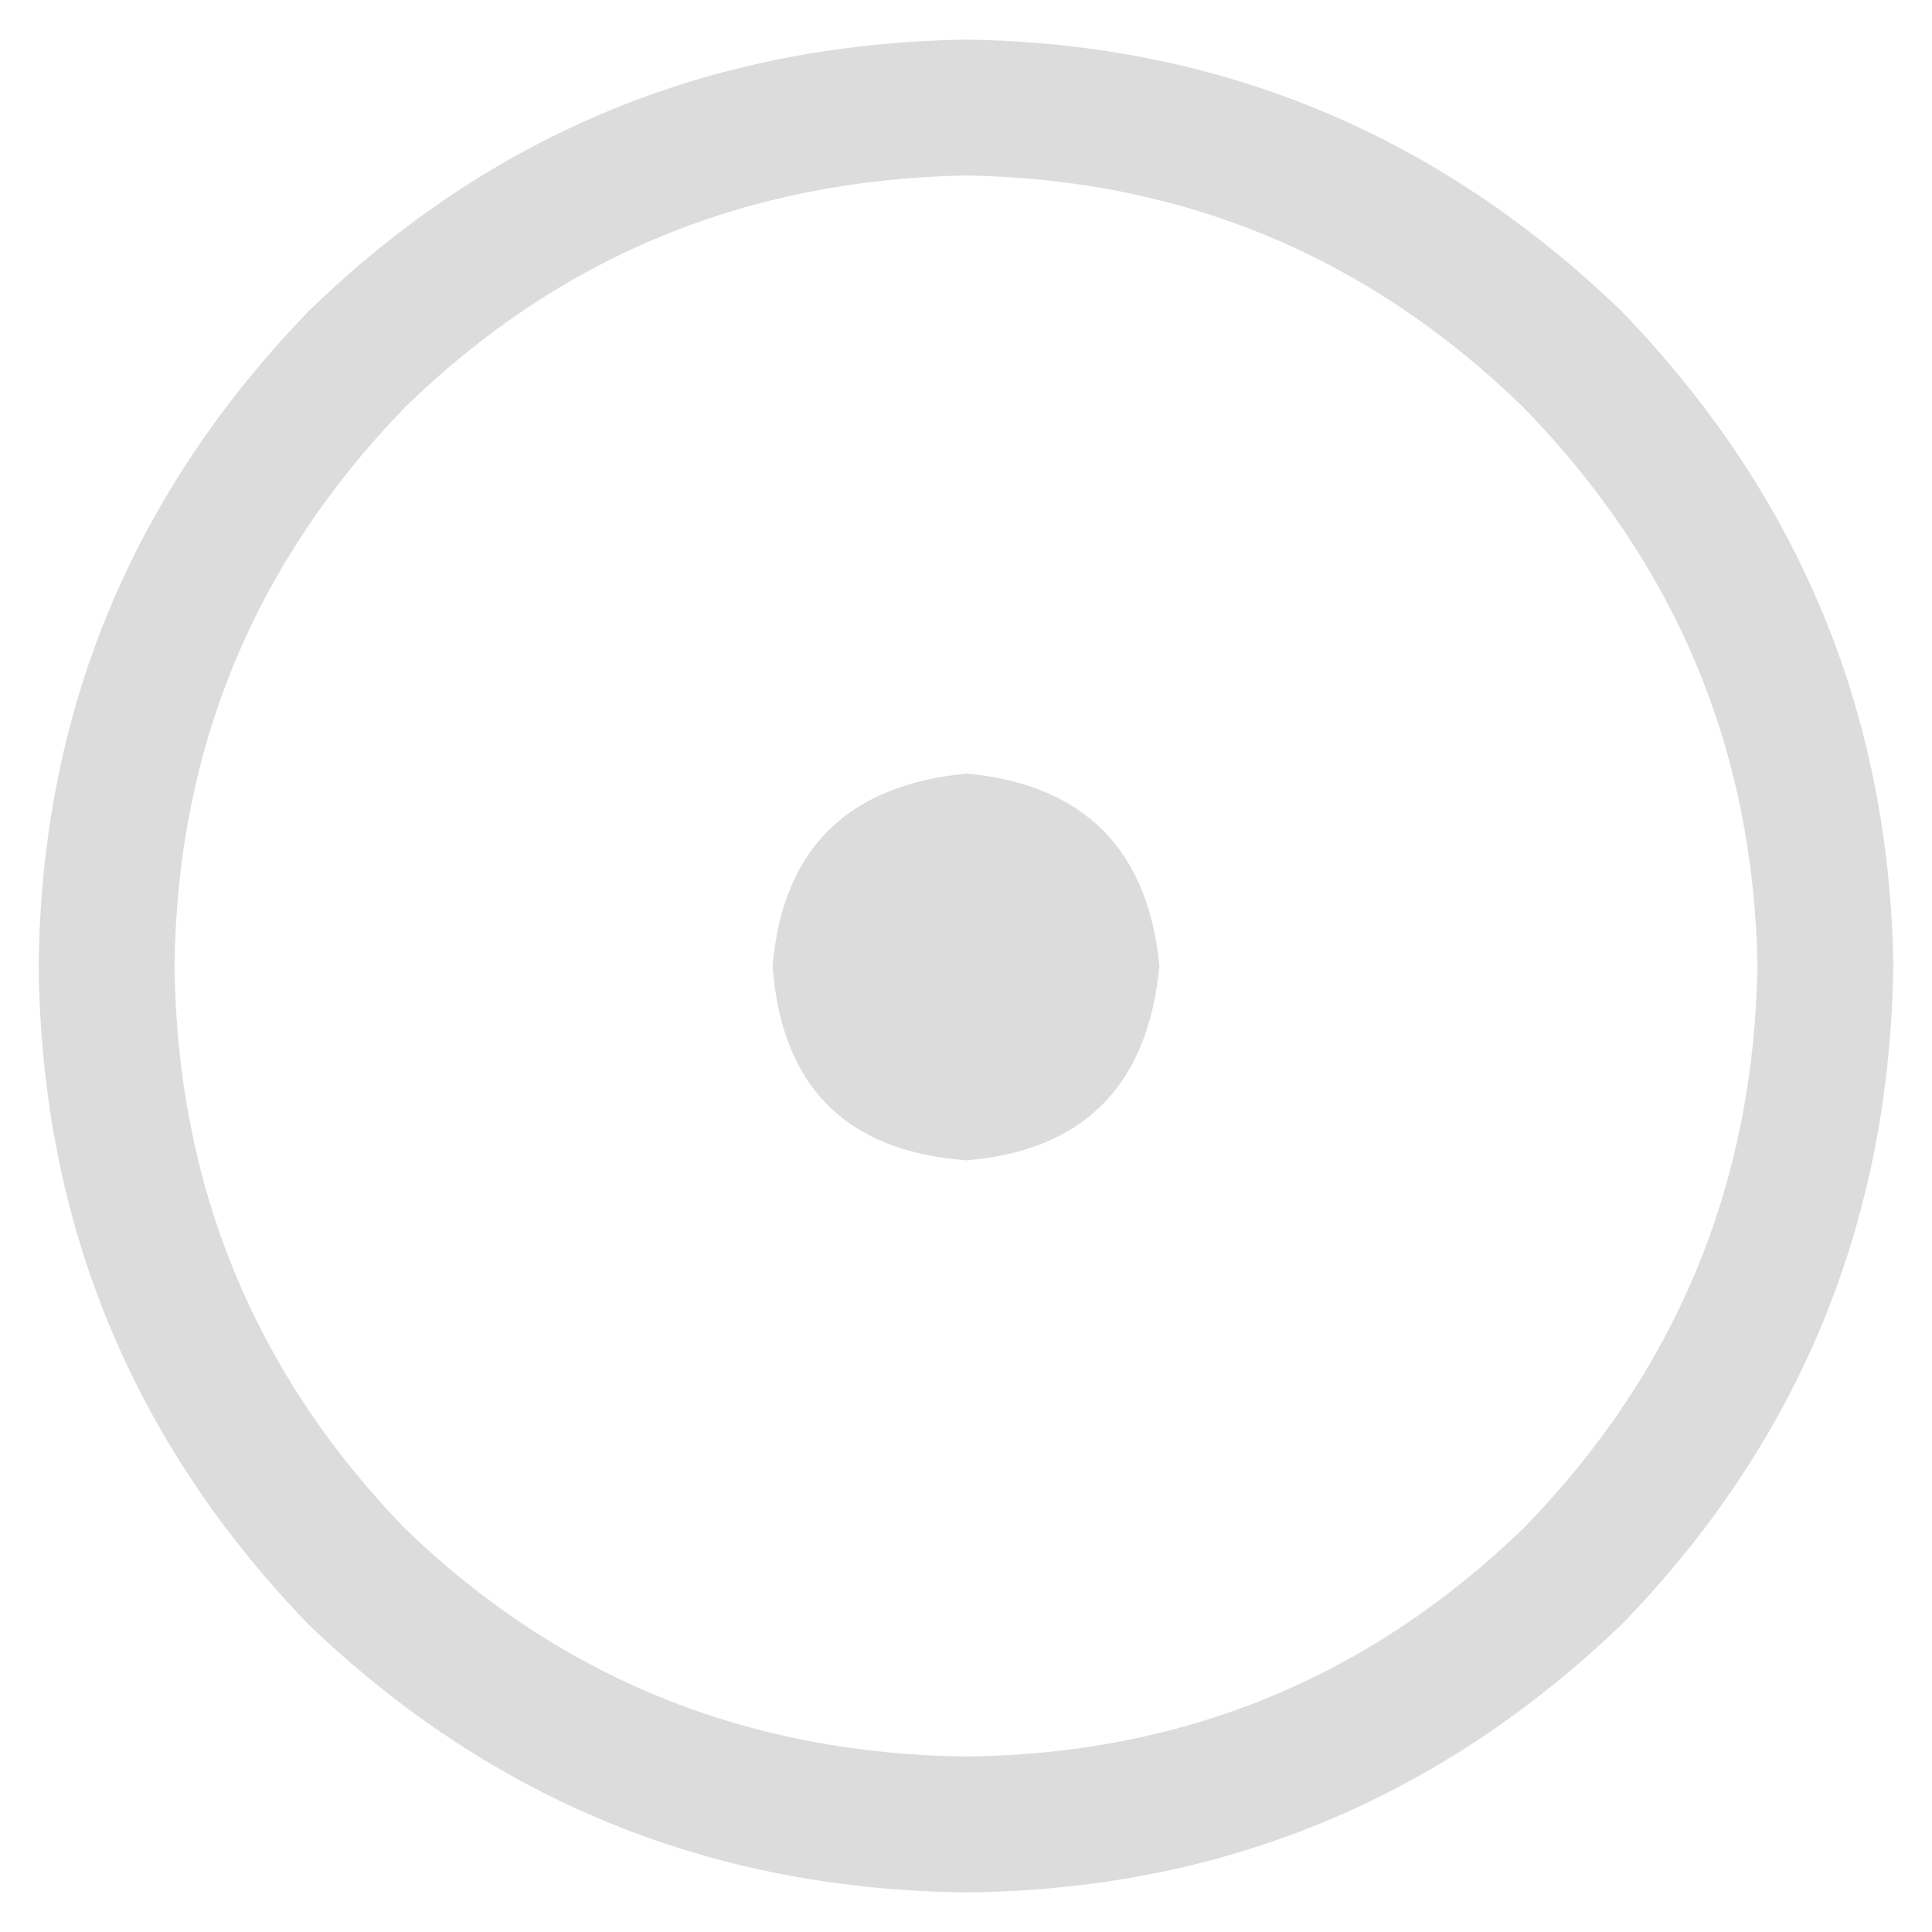 <?xml version="1.0" encoding="UTF-8" standalone="no"?>
<!DOCTYPE svg PUBLIC "-//W3C//DTD SVG 1.1//EN" "http://www.w3.org/Graphics/SVG/1.1/DTD/svg11.dtd">
<svg width="100" height="100" viewBox="0 0 100 100" version="1.1" xmlns="http://www.w3.org/2000/svg" xmlns:xlink="http://www.w3.org/1999/xlink">
      <path fill="#dcdcdc" d="M 2.002,50 Q 2.197,30.371 15.967,16.113 30.127,2.344 50.049,2.051 V 2.051 Q 69.678,2.344 83.936,16.113 97.705,30.371 97.998,50 V 50 Q 97.705,69.922 83.936,84.082 69.678,97.754 50.049,97.949 V 97.949 Q 30.225,97.754 15.967,84.082 2.197,69.824 2.002,50 Z M 39.99,50 Q 40.771,40.918 50.049,40.039 V 40.039 Q 59.131,40.918 60.01,50 V 50 Q 59.131,59.277 50.049,60.059 V 60.059 Q 40.674,59.375 39.99,50 Z M 9.033,50 Q 9.229,66.992 20.947,79.102 32.959,90.723 50.049,90.918 V 90.918 Q 66.846,90.723 78.857,79.102 90.674,66.992 90.967,50 V 50 Q 90.674,33.203 78.857,21.094 66.846,9.375 50.049,9.082 V 9.082 Q 32.959,9.375 20.947,21.094 9.229,33.203 9.033,50 Z"/>
</svg>
